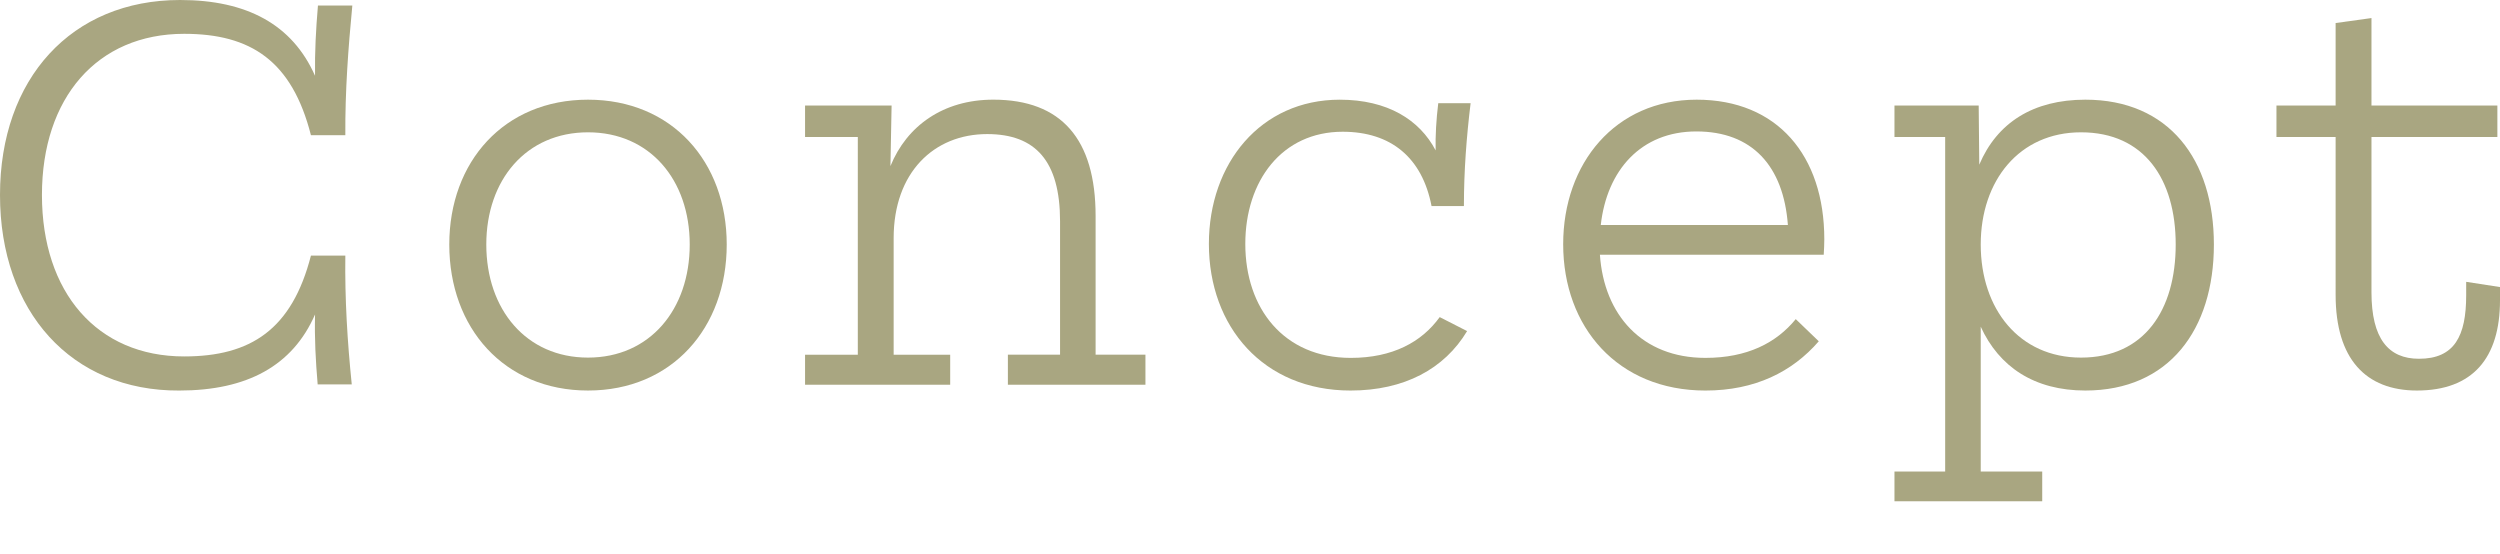 <?xml version="1.0" encoding="utf-8"?>
<!-- Generator: Adobe Illustrator 26.5.0, SVG Export Plug-In . SVG Version: 6.00 Build 0)  -->
<svg version="1.1" id="レイヤー_1" xmlns="http://www.w3.org/2000/svg" xmlns:xlink="http://www.w3.org/1999/xlink" x="0px"
	 y="0px" viewBox="0 0 171.602 38" style="enable-background:new 0 0 171.602 38;" xml:space="preserve">
<style type="text/css">
	.st0{fill:#A9A681;}
</style>
<g>
	<path class="st0" d="M24.145,26.387h-2.34c-0.14-1.661-0.22-3.121-0.18-4.802c-1.541,3.521-4.661,5.222-9.322,5.222
		C4.901,26.847,0,21.385,0,13.383C0,5.401,4.901,0,12.362,0c4.581,0,7.702,1.681,9.262,5.201c-0.02-1.68,0.06-3.16,0.2-4.82h2.36
		c-0.28,2.92-0.5,5.881-0.48,8.901h-2.361c-1.3-5.101-4.121-6.961-8.702-6.961c-5.981,0-9.762,4.4-9.762,11.062
		c0,6.682,3.781,11.083,9.762,11.083c4.581,0,7.401-1.86,8.702-6.922h2.361C23.665,20.524,23.845,23.445,24.145,26.387z"/>
	<path class="st0" d="M30.839,16.784c0-5.682,3.761-9.942,9.522-9.942s9.522,4.261,9.522,9.942c0,5.722-3.761,10.022-9.522,10.022
		S30.839,22.506,30.839,16.784z M47.343,16.784c0-4.441-2.741-7.702-6.982-7.702c-4.241,0-6.981,3.261-6.981,7.702
		c0,4.461,2.741,7.762,6.981,7.762C44.603,24.546,47.343,21.245,47.343,16.784z"/>
	<path class="st0" d="M78.624,24.346v2.061h-9.442v-2.061h3.581v-9.162c0-4.121-1.68-5.981-5.001-5.981
		c-3.661,0-6.421,2.641-6.421,7.142v8.002h3.881v2.061h-9.962v-2.061h3.621V9.402h-3.621v-2.16H61.2l-0.08,4.16
		c1.121-2.76,3.621-4.561,7.062-4.561c4.681,0,7.021,2.721,7.021,7.981v9.522H78.624z"/>
	<path class="st0" d="M98.823,21.766l1.88,0.96c-1.561,2.601-4.321,4.081-8.002,4.081c-5.981,0-9.722-4.381-9.722-10.062
		c0-5.541,3.561-9.902,8.982-9.902c3.281,0,5.481,1.38,6.582,3.48c-0.021-1.02,0.04-2.101,0.18-3.24h2.221
		c-0.28,2.301-0.46,4.641-0.46,7.062h-2.221c-0.641-3.321-2.78-5.102-6.102-5.102c-4.161,0-6.682,3.361-6.682,7.702
		c0,4.421,2.641,7.821,7.242,7.821C95.582,24.565,97.582,23.485,98.823,21.766z"/>
	<path class="st0" d="M125.182,17.484h-15.363c0.28,4.121,2.881,7.081,7.242,7.081c2.86,0,4.86-1.02,6.201-2.66l1.58,1.521
		c-1.82,2.101-4.381,3.381-7.781,3.381c-6.021,0-9.763-4.361-9.763-10.043c0-5.561,3.581-9.922,9.162-9.922
		c5.541,0,8.762,3.841,8.762,9.582C125.222,16.744,125.203,17.144,125.182,17.484z M109.879,15.443h12.843
		c-0.301-4.061-2.461-6.421-6.282-6.421C112.639,9.022,110.299,11.683,109.879,15.443z"/>
	<path class="st0" d="M151.963,16.784c0,5.841-3.081,10.022-8.822,10.022c-3.501,0-5.921-1.621-7.182-4.381v9.941h4.221v2.041
		h-10.142v-2.041h3.48V9.402h-3.48v-2.16h5.781l0.04,4.061c1.22-2.881,3.7-4.461,7.281-4.461
		C148.882,6.842,151.963,10.963,151.963,16.784z M149.342,16.784c0-4.461-2.141-7.702-6.501-7.702c-4.241,0-6.882,3.321-6.882,7.702
		c0,4.421,2.641,7.762,6.882,7.762C147.202,24.546,149.342,21.265,149.342,16.784z"/>
	<path class="st0" d="M171.602,19.704v0.9c0,3.981-1.881,6.202-5.701,6.202c-3.521,0-5.582-2.181-5.582-6.562V9.402h-4.061v-2.16
		h4.061V1.581l2.461-0.341v6.002h8.642v2.16h-8.642v10.662c0,3.181,1.16,4.562,3.261,4.562c2.44,0,3.24-1.561,3.24-4.361v-0.92
		L171.602,19.704z"/>
</g>
</svg>
